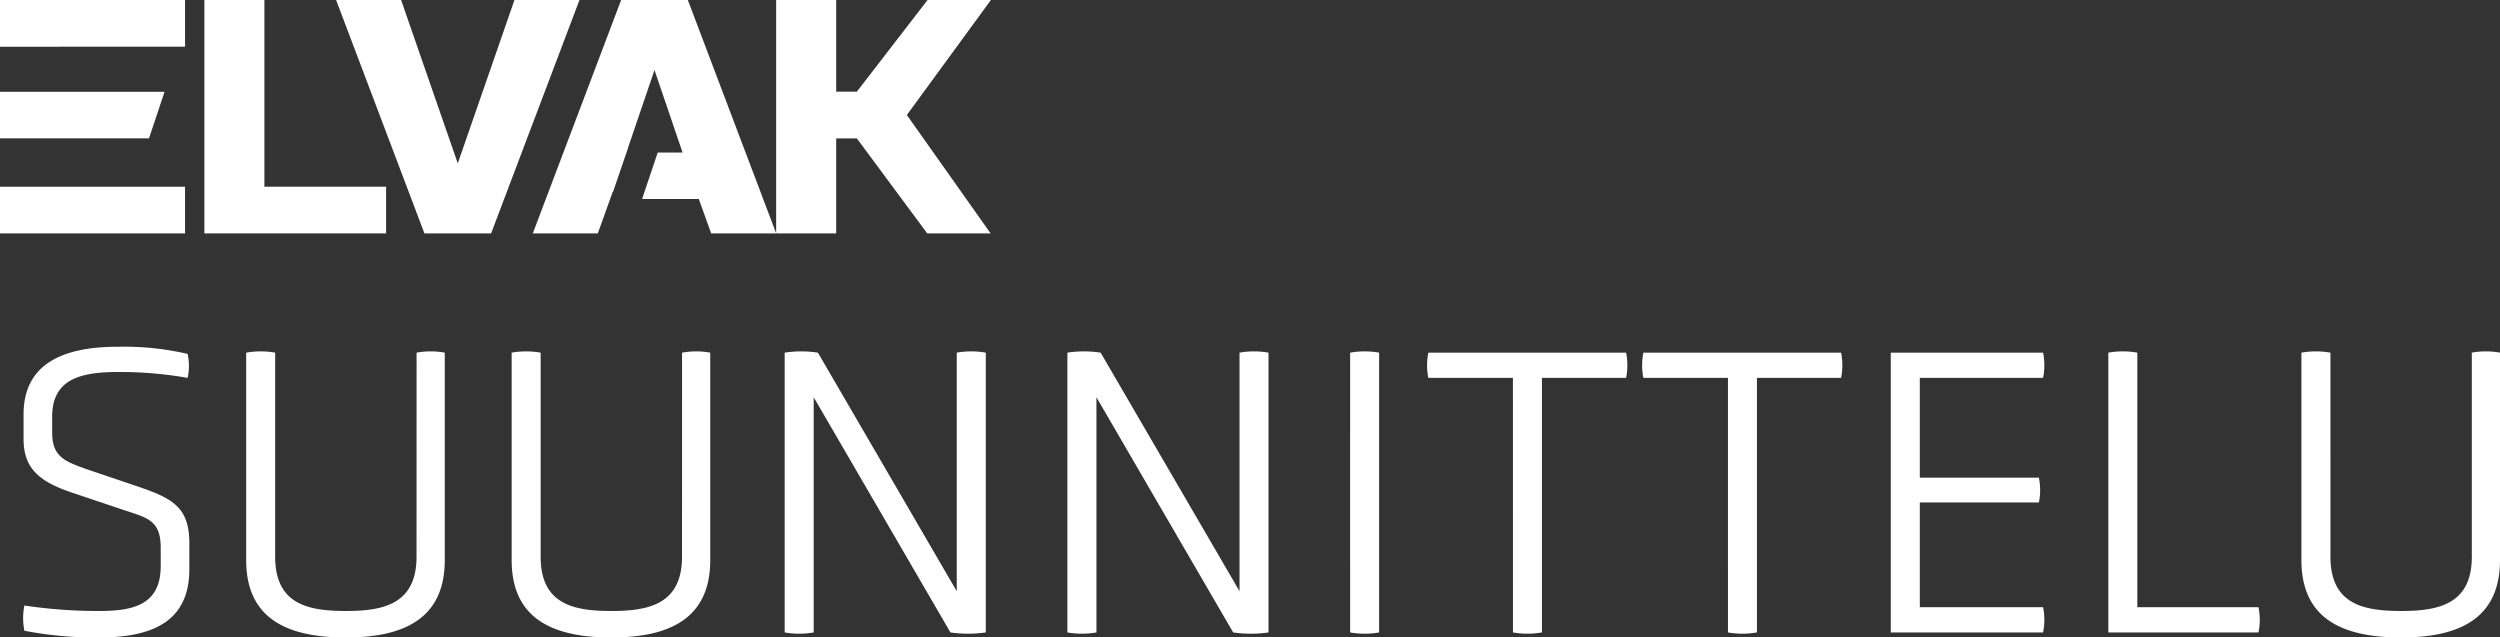 <?xml version="1.0" encoding="UTF-8"?> <svg xmlns="http://www.w3.org/2000/svg" id="Component_68_1" data-name="Component 68 – 1" width="267.39" height="68.183" viewBox="0 0 267.39 68.183"><rect x="0" y="0" width="267.39" height="68.183" fill="#333333" stroke="none"/><path id="Path_10545" data-name="Path 10545" d="M20.25,24.46c0-3.78-1.71-4.77-5.4-6.03L9.27,16.54c-2.43-.855-3.69-1.395-3.69-3.915v-1.71c0-4.05,3.105-4.77,7.065-4.77a41.363,41.363,0,0,1,7.425.63,6.159,6.159,0,0,0,0-2.565,30.106,30.106,0,0,0-7.47-.765c-5.985,0-10.08,1.89-10.08,7.245V13.3c0,3.24,1.755,4.635,5.49,5.85l5.49,1.845c2.385.765,3.69,1.125,3.69,3.96V26.89c0,4.185-2.97,4.815-6.57,4.815a52.877,52.877,0,0,1-8.01-.585,6.816,6.816,0,0,0,0,2.7,40.186,40.186,0,0,0,8.01.72c6.075,0,9.63-1.98,9.63-7.29Zm24.3,1.44c0,5.085-3.555,5.805-7.56,5.805-4.05,0-7.56-.72-7.56-5.805V4.075a8.993,8.993,0,0,0-3.1,0V26.26c0,6.165,4.23,8.28,10.665,8.28,6.345,0,10.575-2.115,10.575-8.28V4.075a8.48,8.48,0,0,0-3.015,0Zm28.395,0c0,5.085-3.555,5.805-7.56,5.805-4.05,0-7.56-.72-7.56-5.805V4.075a8.993,8.993,0,0,0-3.1,0V26.26c0,6.165,4.23,8.28,10.665,8.28,6.345,0,10.575-2.115,10.575-8.28V4.075a8.48,8.48,0,0,0-3.015,0Zm28.71,8.1a13.3,13.3,0,0,0,3.78,0V4.075a8.993,8.993,0,0,0-3.105,0V29.59L87.48,4.075a11.769,11.769,0,0,0-3.555,0V34a8.993,8.993,0,0,0,3.105,0V8.845Zm30.24,0a13.3,13.3,0,0,0,3.78,0V4.075a8.993,8.993,0,0,0-3.1,0V29.59L117.72,4.075a11.769,11.769,0,0,0-3.555,0V34a8.993,8.993,0,0,0,3.105,0V8.845Zm12.51,0a8.993,8.993,0,0,0,3.1,0V4.075a8.993,8.993,0,0,0-3.1,0Zm17.415,0a8.993,8.993,0,0,0,3.1,0V6.775h9a6.818,6.818,0,0,0,0-2.7h-21.15a6.818,6.818,0,0,0,0,2.7h9.045Zm22.995,0a8.993,8.993,0,0,0,3.1,0V6.775h9a6.818,6.818,0,0,0,0-2.7H175.77a6.818,6.818,0,0,0,0,2.7h9.045Zm33.705,0a6.817,6.817,0,0,0,0-2.7H205.335V20.1H218.07a6.594,6.594,0,0,0,0-2.655H205.335V6.775H218.52a6.817,6.817,0,0,0,0-2.7H202.23V34Zm23.04,0a6.817,6.817,0,0,0,0-2.7H228.6V4.075a8.993,8.993,0,0,0-3.1,0V34Zm22.815-8.1c0,5.085-3.555,5.805-7.56,5.805-4.05,0-7.56-.72-7.56-5.805V4.075a8.993,8.993,0,0,0-3.105,0V26.26c0,6.165,4.23,8.28,10.665,8.28,6.345,0,10.575-2.115,10.575-8.28V4.075a8.48,8.48,0,0,0-3.015,0Z" transform="translate(0 33.643)" fill="#fff"></path><g id="Logo" transform="translate(0 16.086)"><g id="Group_382" data-name="Group 382" transform="translate(0 -6.27)"><path id="Path_1" data-name="Path 1" d="M0,0V4.977H6.418v0h9.519L17.6,0Z" fill="#fff"></path></g><g id="Group_383" data-name="Group 383" transform="translate(83.016 -16.086)"><path id="Path_2" data-name="Path 2" d="M5.758,0-1.807,9.807H-4.015V0h-6.42V24.962h6.42V14.8h2.208L5.722,24.962H12.5L3.542,12.3,12.533,0Z" transform="translate(10.435)" fill="#fff"></path></g><g id="Group_384" data-name="Group 384" transform="translate(35.947 -16.086)"><path id="Path_3" data-name="Path 3" d="M6.783,0,.721,17.473-5.341,0h-6.953l9.449,24.962H4.287L13.737,0Z" transform="translate(12.294)" fill="#fff"></path></g><g id="Group_385" data-name="Group 385" transform="translate(21.861 -16.086)"><path id="Path_4" data-name="Path 4" d="M0,0V24.962H19.434V19.968H6.418V0Z" fill="#fff"></path></g><g id="Group_386" data-name="Group 386" transform="translate(0 -16.086)"><path id="Path_5" data-name="Path 5" d="M0,0V5H6.418V4.992H19.791V0Z" fill="#fff"></path></g><path id="Path_6" data-name="Path 6" d="M0,1.774H19.791v-4.99H0Z" transform="translate(0 7.101)" fill="#fff"></path><g id="Group_387" data-name="Group 387" transform="translate(56.986 -16.086)"><path id="Path_7" data-name="Path 7" d="M3.36,0-6.089,24.962H.864l1.6-4.458H2.5l1.587-4.635H4.074l2.852-8.38,2.852,8.38h0l.152.444H7.272L5.6,21.287h6.067l1.324,3.675h6.953v0L10.492,0Z" transform="translate(6.089)" fill="#fff"></path></g></g></svg> 